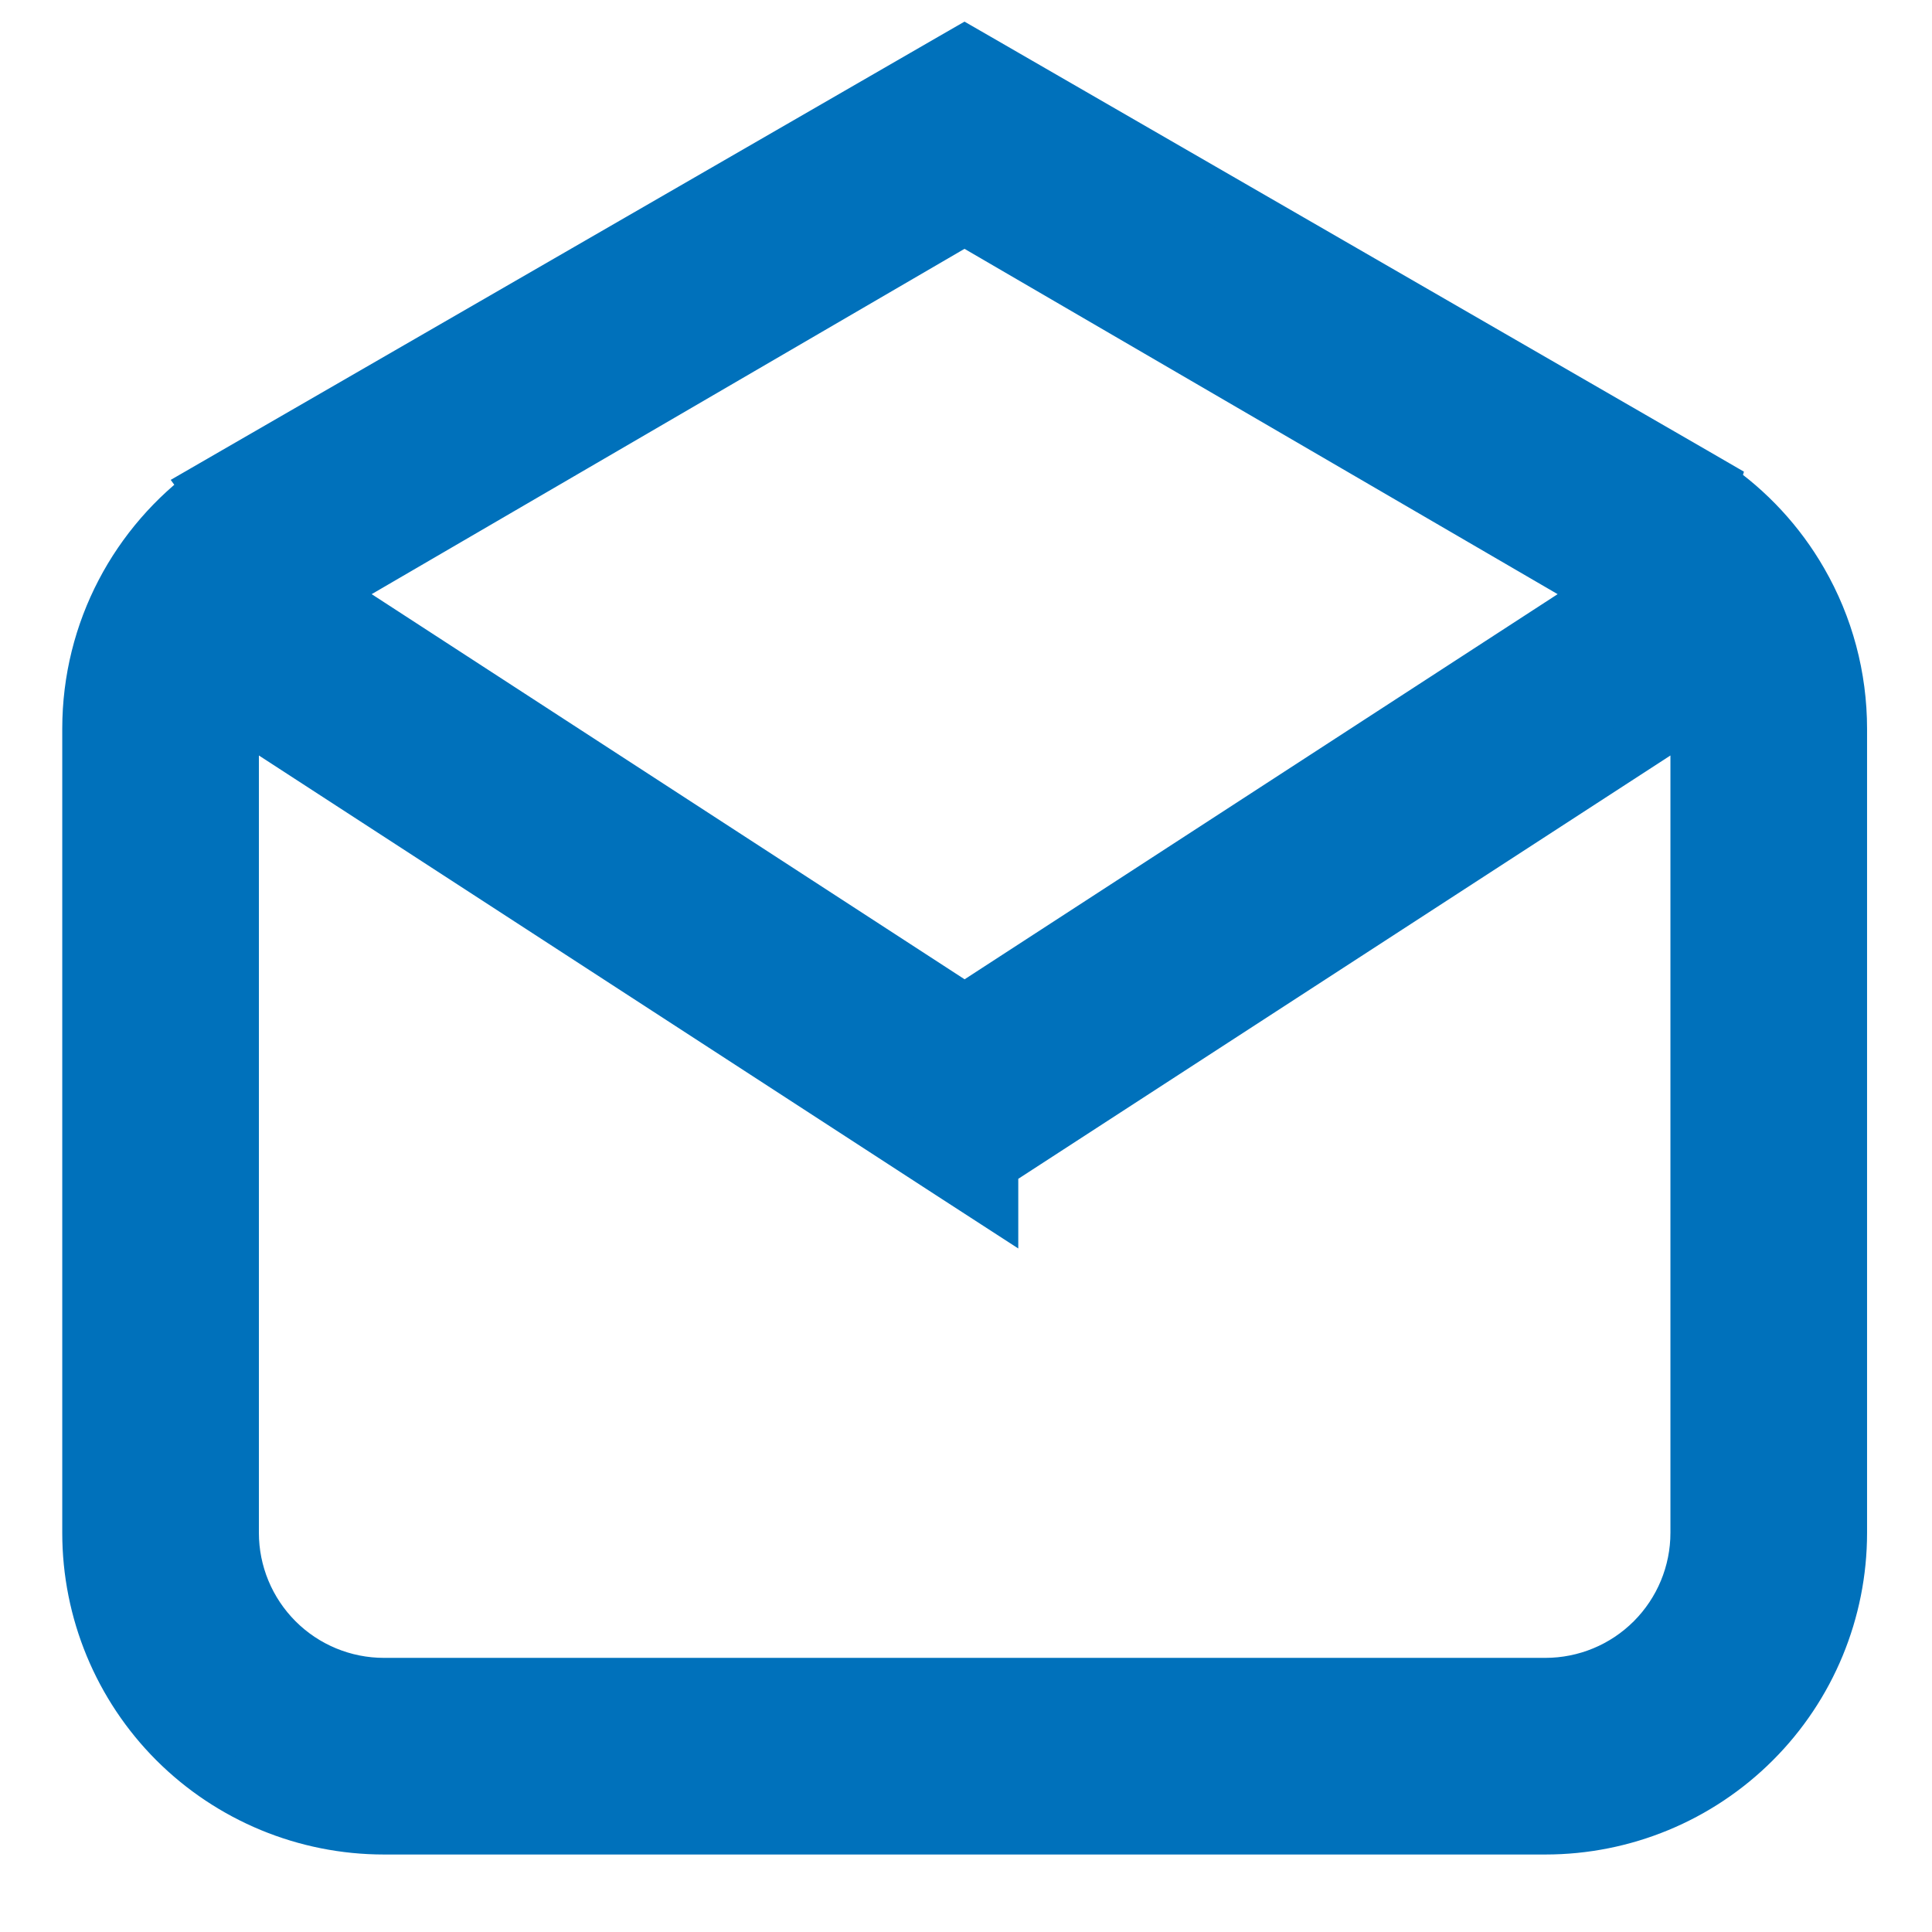 <svg width="18" height="18" viewBox="0 0 18 18" fill="none" xmlns="http://www.w3.org/2000/svg">
<path d="M1.968 4.563C1.279 5.062 0.83 5.874 0.83 6.79V14.281C0.83 15.01 1.119 15.709 1.634 16.224C2.15 16.739 2.848 17.028 3.577 17.028H14.398C15.127 17.028 15.825 16.739 16.34 16.224C16.856 15.709 17.145 15.01 17.145 14.281L17.145 6.79C17.145 6.79 17.145 6.79 17.145 6.79C17.145 6.308 17.019 5.835 16.778 5.418C16.572 5.06 16.288 4.754 15.949 4.522L15.952 4.512L15.776 4.41L9.111 0.562L8.986 0.49L8.861 0.562L2.201 4.407L1.957 4.548L1.968 4.563ZM8.851 10.922L9.237 11.172V10.847L15.798 6.588C15.808 6.653 15.813 6.721 15.813 6.79V14.281C15.813 14.656 15.664 15.016 15.398 15.282C15.133 15.547 14.773 15.696 14.398 15.696H3.577C3.202 15.696 2.842 15.547 2.577 15.282C2.311 15.016 2.162 14.656 2.162 14.281V6.79L2.162 6.79C2.162 6.722 2.167 6.654 2.177 6.588L8.851 10.922ZM8.987 9.422L2.986 5.524L8.986 2.029L14.989 5.524L8.987 9.422Z" fill="#0071BB" stroke="#0071BB" stroke-width="0.5"/>
</svg>
